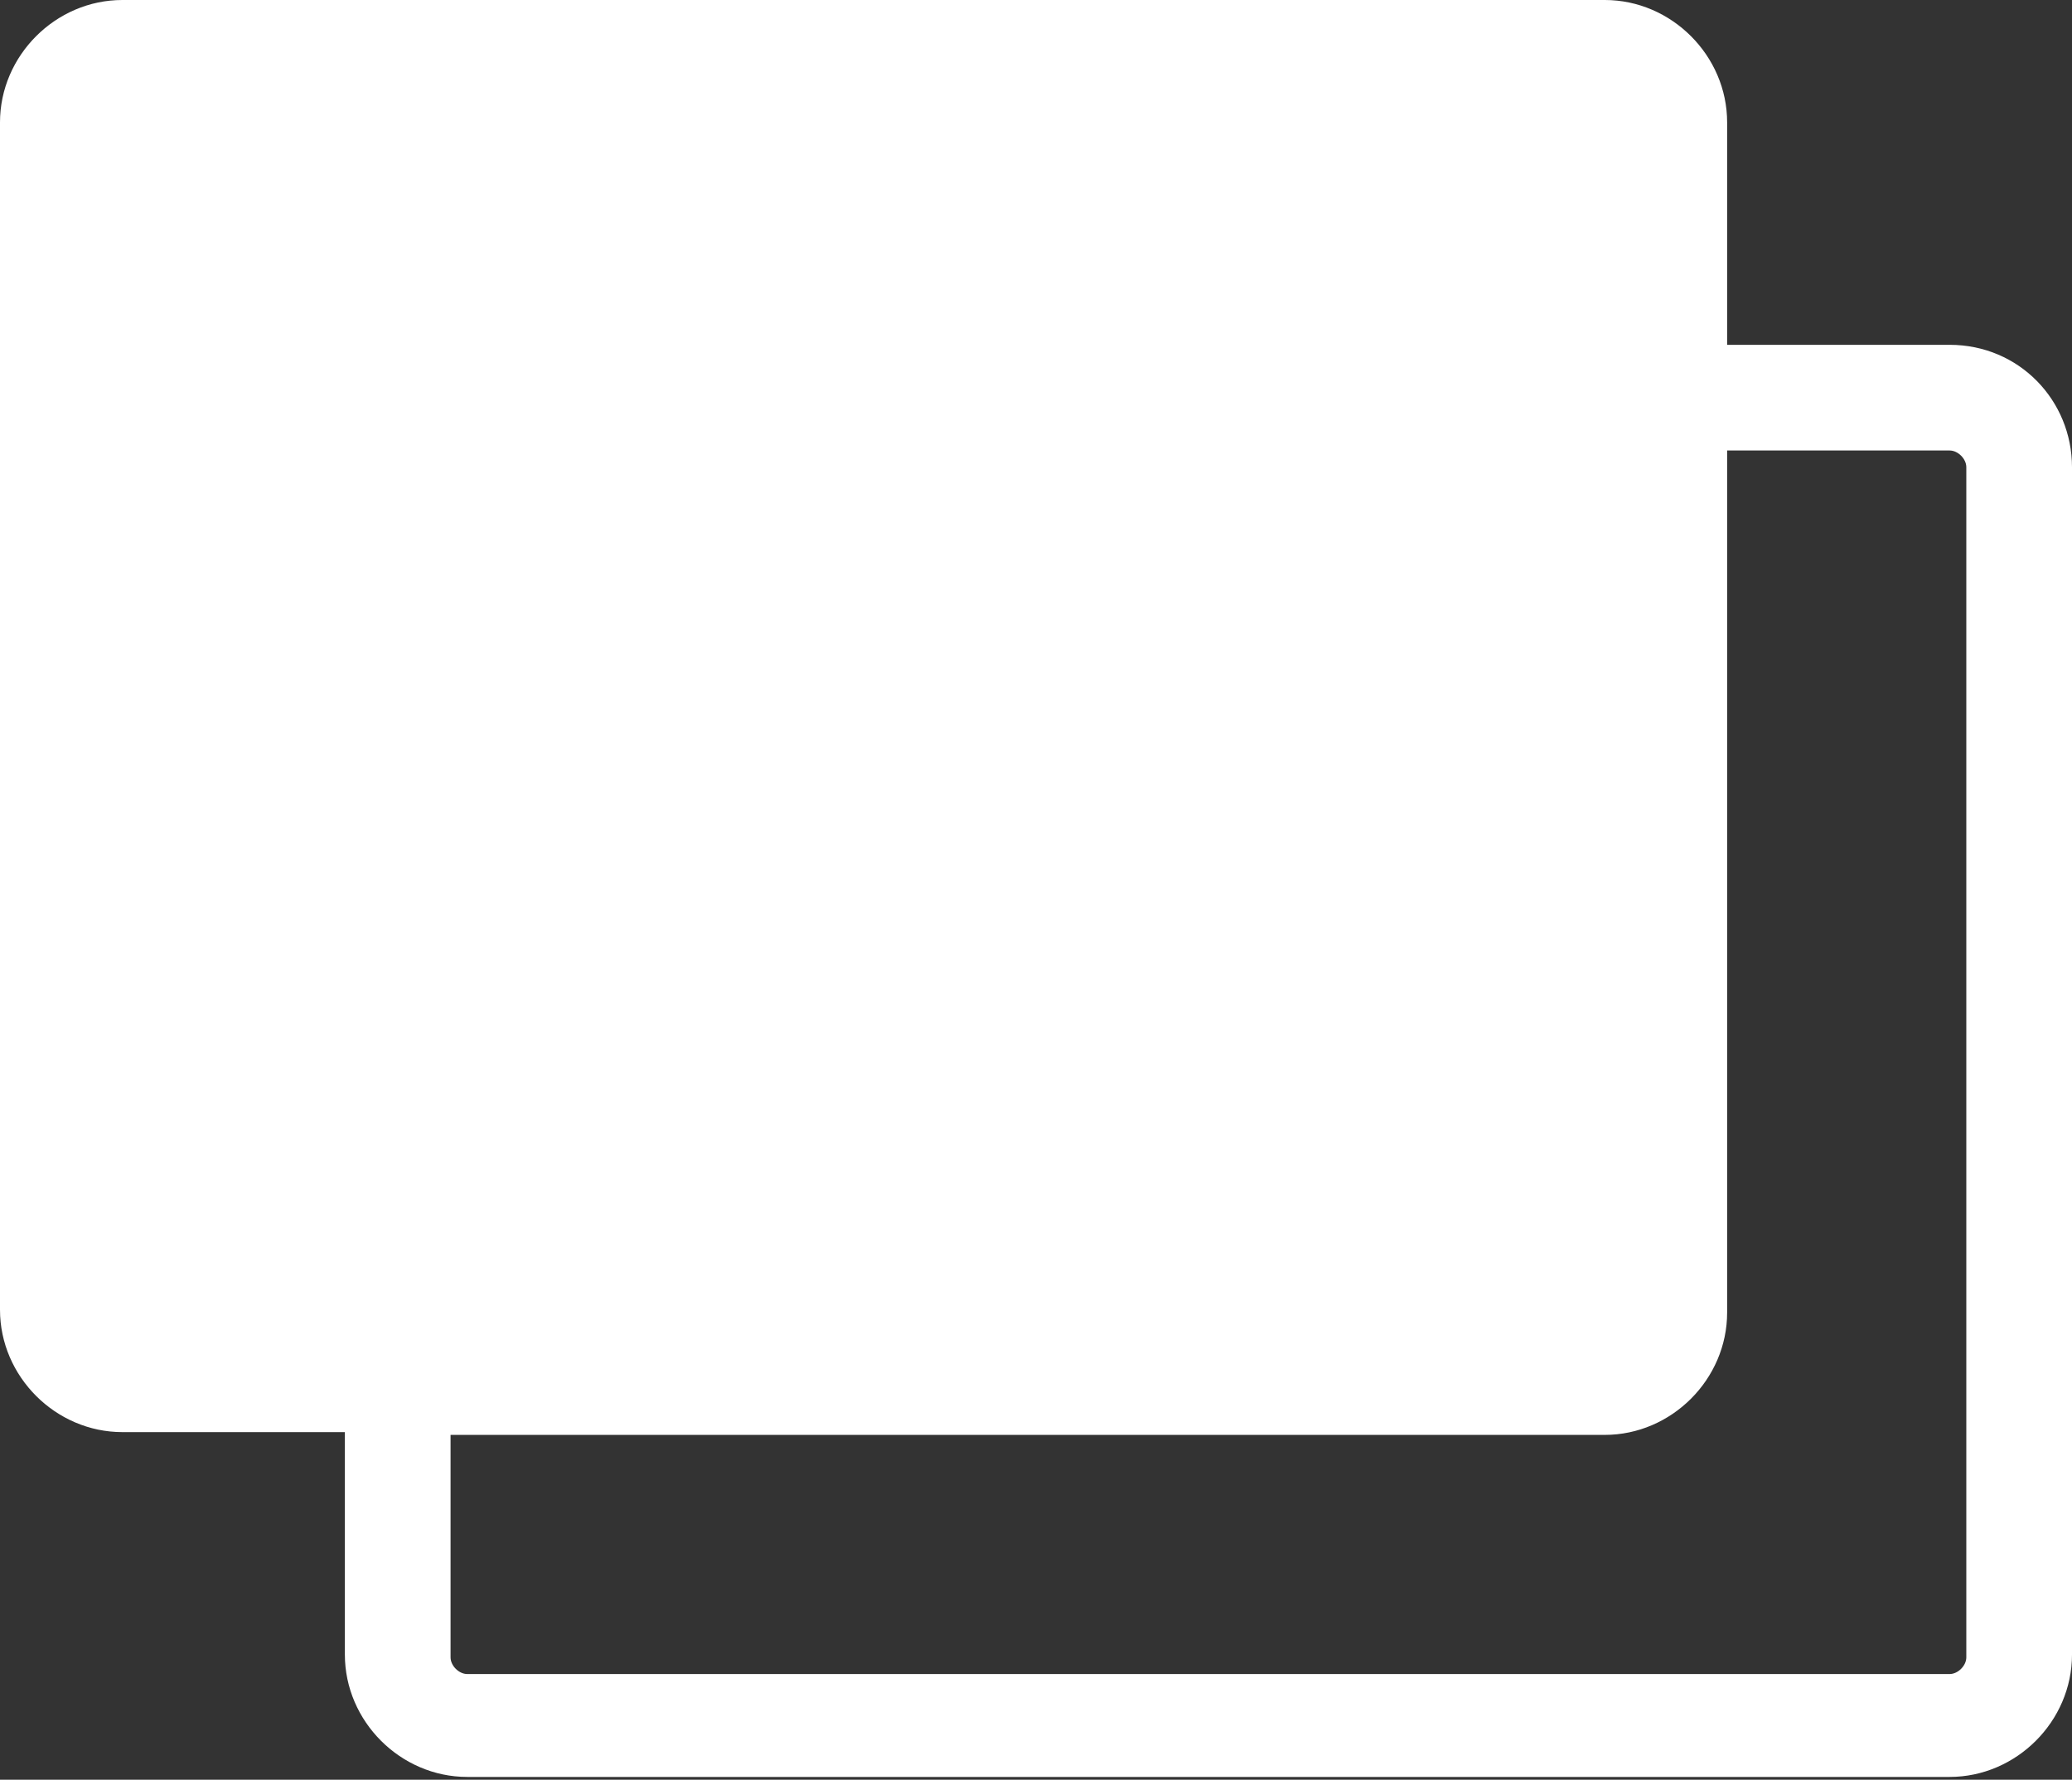 <?xml version="1.0" encoding="utf-8"?>
<!-- Generator: Adobe Illustrator 26.0.2, SVG Export Plug-In . SVG Version: 6.00 Build 0)  -->
<svg version="1.1" id="Layer_1" xmlns="http://www.w3.org/2000/svg" xmlns:xlink="http://www.w3.org/1999/xlink" x="0px" y="0px"
	 width="74.5px" height="64px" viewBox="0 0 74.5 64" style="enable-background:new 0 0 74.5 64;" xml:space="preserve">
<rect x="0" y="0" width="74.5" height="64" fill="#333333" stroke="none"/>
<style type="text/css">
	.st0{fill:#FFFFFF;}
</style>
<g id="Layer_42">
	<path class="st0" d="M70.1,12.4h-8v-8c0-2.4-2-4.4-4.4-4.4H4.4C2,0,0,2,0,4.4v42.7c0,2.4,2,4.4,4.4,4.4h8v8c0,2.4,2,4.4,4.4,4.4
		h53.3c2.4,0,4.4-2,4.4-4.4V16.8C74.5,14.4,72.6,12.4,70.1,12.4z M70.7,59.6c0,0.3-0.3,0.6-0.6,0.6H16.8c-0.3,0-0.6-0.3-0.6-0.6v-8
		h41.5c2.4,0,4.4-2,4.4-4.4v-31h8c0.3,0,0.6,0.3,0.6,0.6V59.6z"/>
</g>
</svg>
